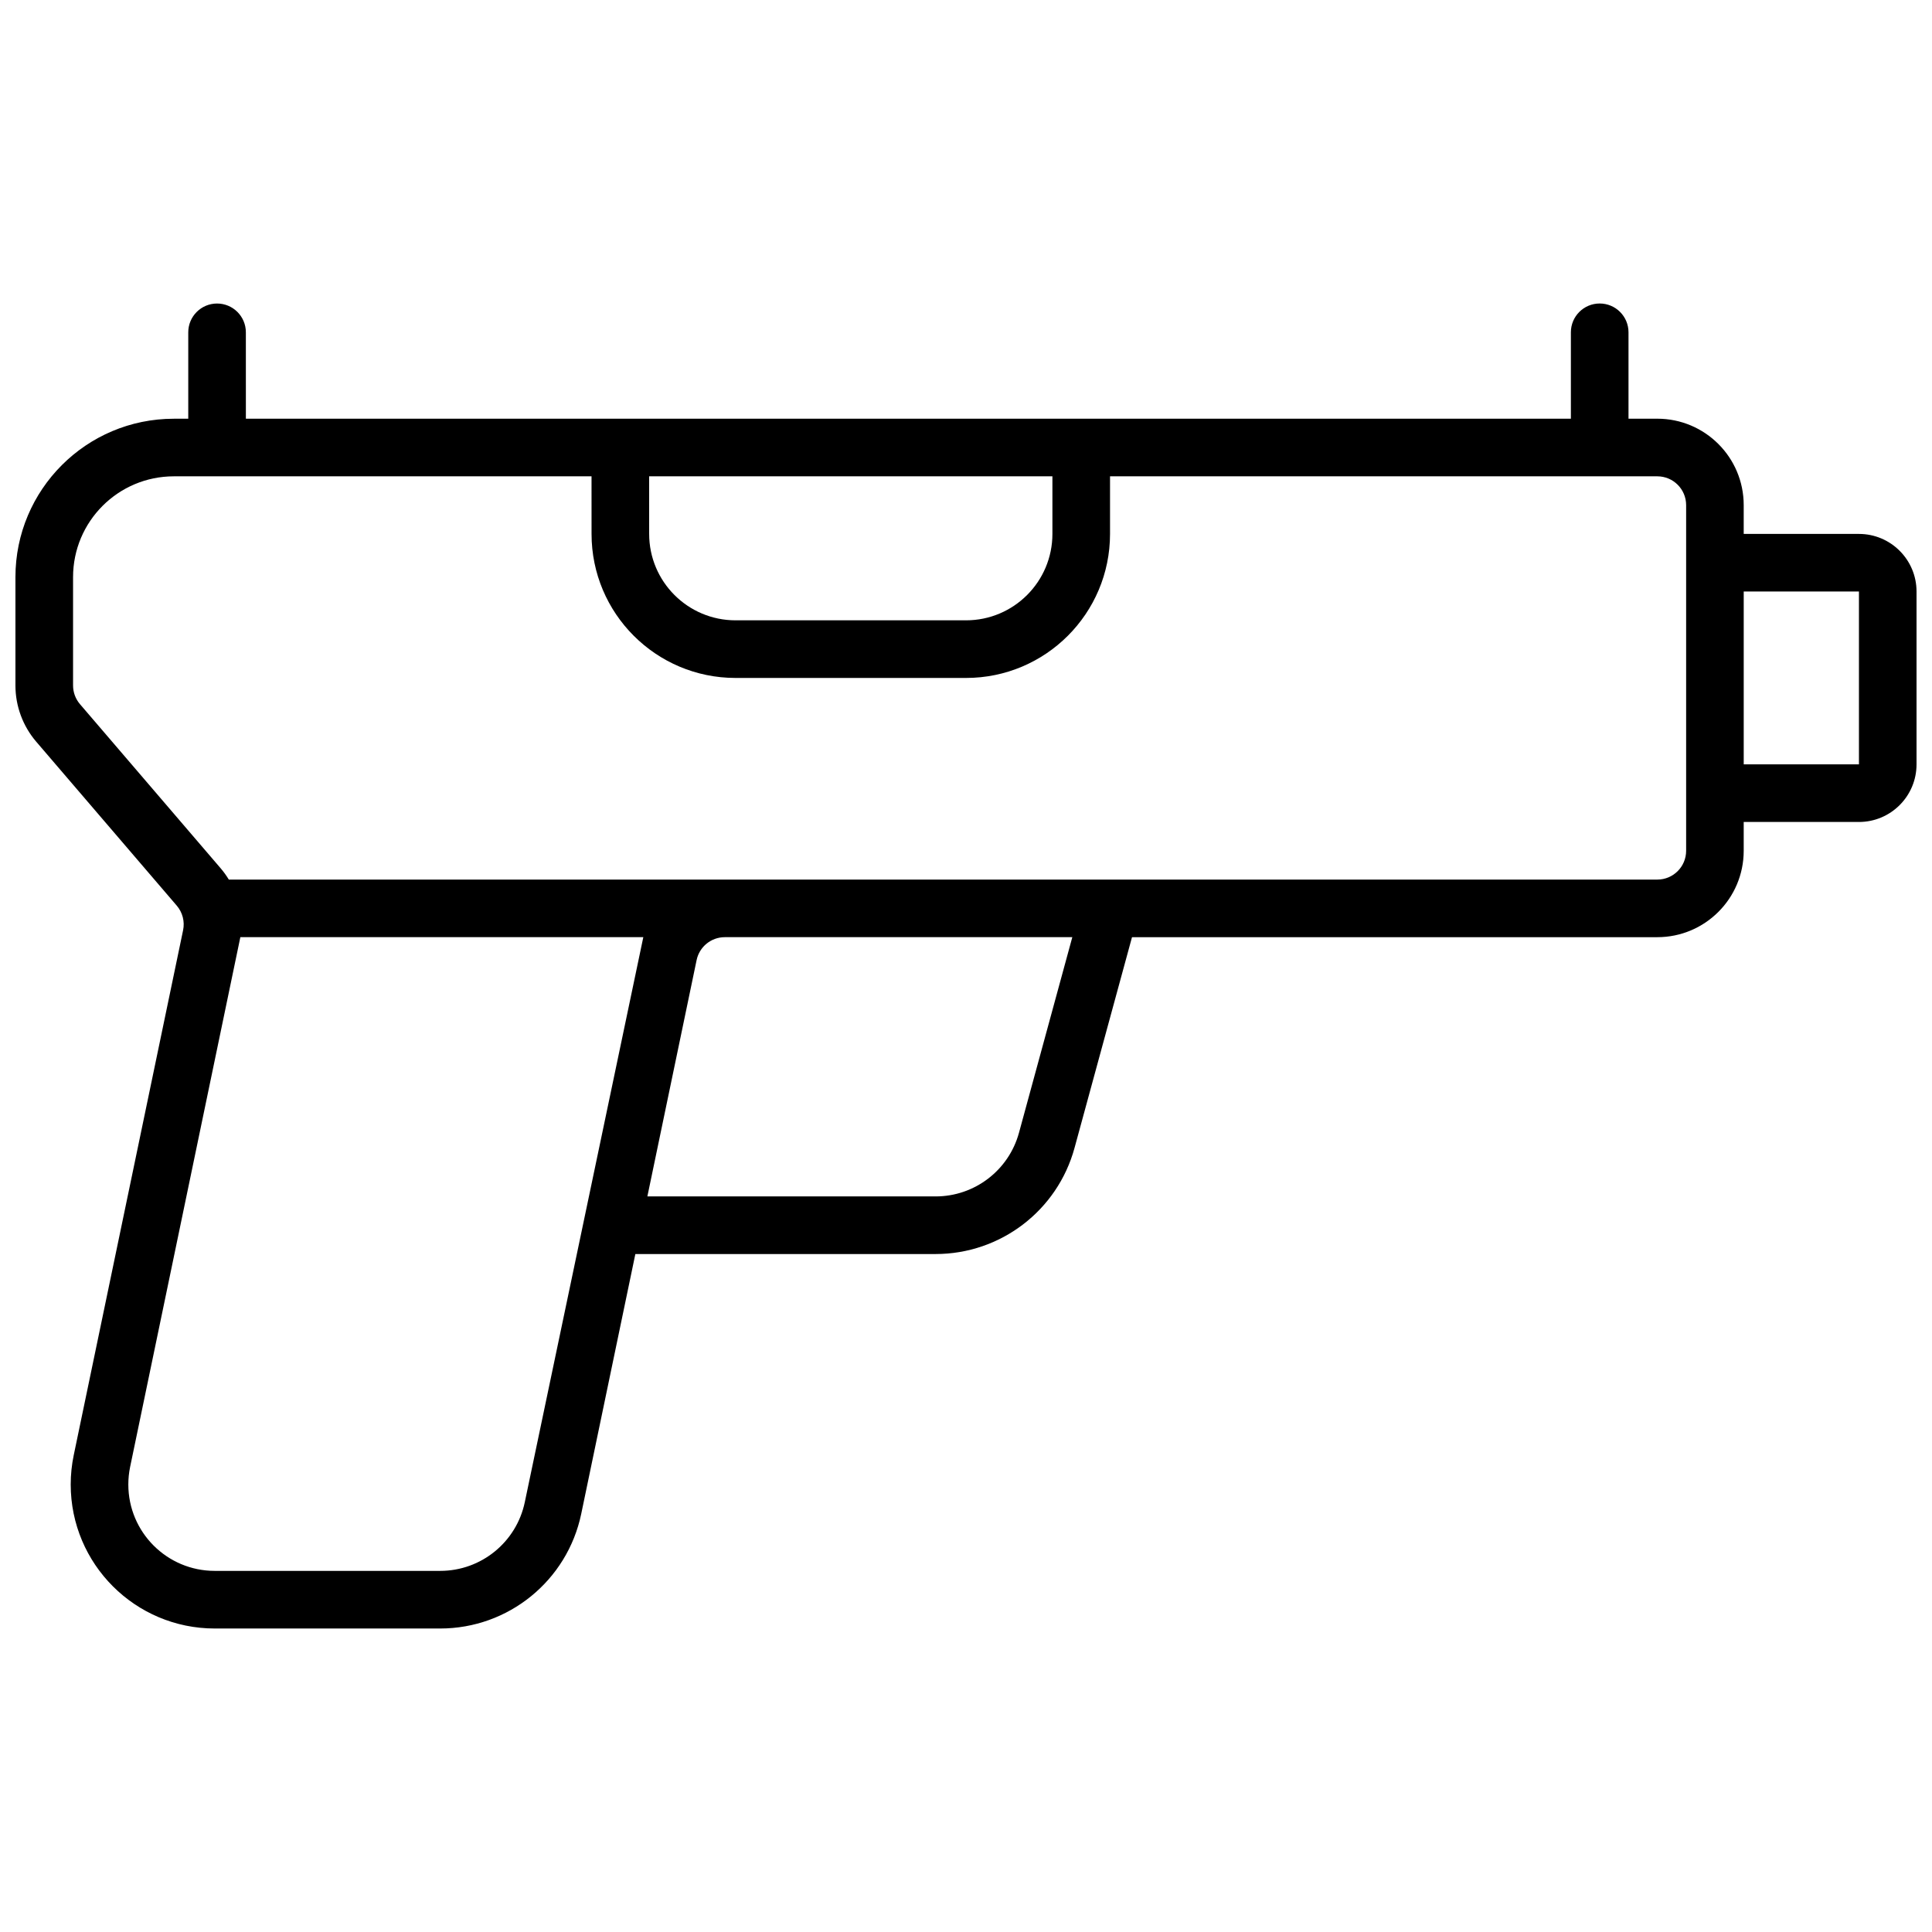 <?xml version="1.0" encoding="UTF-8"?>
<!-- Uploaded to: ICON Repo, www.iconrepo.com, Generator: ICON Repo Mixer Tools -->
<svg width="800px" height="800px" version="1.1" viewBox="144 144 512 512" xmlns="http://www.w3.org/2000/svg">
 <defs>
  <clipPath id="a">
   <path d="m148.09 224h503.81v352h-503.81z"/>
  </clipPath>
 </defs>
 <g clip-path="url(#a)">
  <path d="m209.16 254.96h351.14v-22.898c0-4.215 3.418-7.633 7.633-7.633 4.219 0 7.637 3.418 7.637 7.633v22.898h7.633c12.645 0 22.898 10.254 22.898 22.902v7.633h30.535c8.43 0 15.266 6.836 15.266 15.266v45.801c0 8.434-6.836 15.27-15.266 15.27h-30.535v7.633c0 12.648-10.254 22.898-22.898 22.898h-139.21l-15.23 55.844c-4.527 16.605-19.609 28.125-36.82 28.125h-79.566l-14.344 68.852c-3.688 17.699-19.289 30.387-37.367 30.387h-59.758c-21.078 0-38.168-17.09-38.168-38.168 0-2.617 0.27-5.227 0.805-7.785l28.977-139.09c0.484-2.316-0.137-4.727-1.676-6.523l-37.242-43.445c-3.555-4.152-5.512-9.438-5.512-14.906v-28.703c0-23.188 18.797-41.984 41.984-41.984h3.816v-22.898c0-4.215 3.418-7.633 7.633-7.633s7.633 3.418 7.633 7.633zm91.602 15.27h-110.68c-14.754 0-26.719 11.961-26.719 26.715v28.703c0 1.824 0.652 3.586 1.84 4.969l37.238 43.445c0.82 0.957 1.555 1.973 2.199 3.035h378.57c4.215 0 7.633-3.418 7.633-7.633v-91.602c0-4.215-3.418-7.633-7.633-7.633h-145.04v15.266c0 21.078-17.086 38.168-38.164 38.168h-61.07c-21.078 0-38.168-17.09-38.168-38.168zm13.723 122.13h-106.79l-29.207 140.37c-0.32 1.535-0.48 3.102-0.48 4.672 0 12.645 10.254 22.898 22.898 22.898h59.758c10.848 0 20.207-7.609 22.418-18.23zm113.69 0h-92.094c-3.617 0-6.734 2.539-7.473 6.078l-13.047 62.625h76.387c10.324 0 19.375-6.91 22.094-16.875zm-112.14-106.87c0 12.648 10.25 22.902 22.898 22.902h61.07c12.645 0 22.898-10.254 22.898-22.902v-15.266h-106.87zm290.07 61.066h30.535v-45.801h-30.535z"/>
 </g>
</svg>